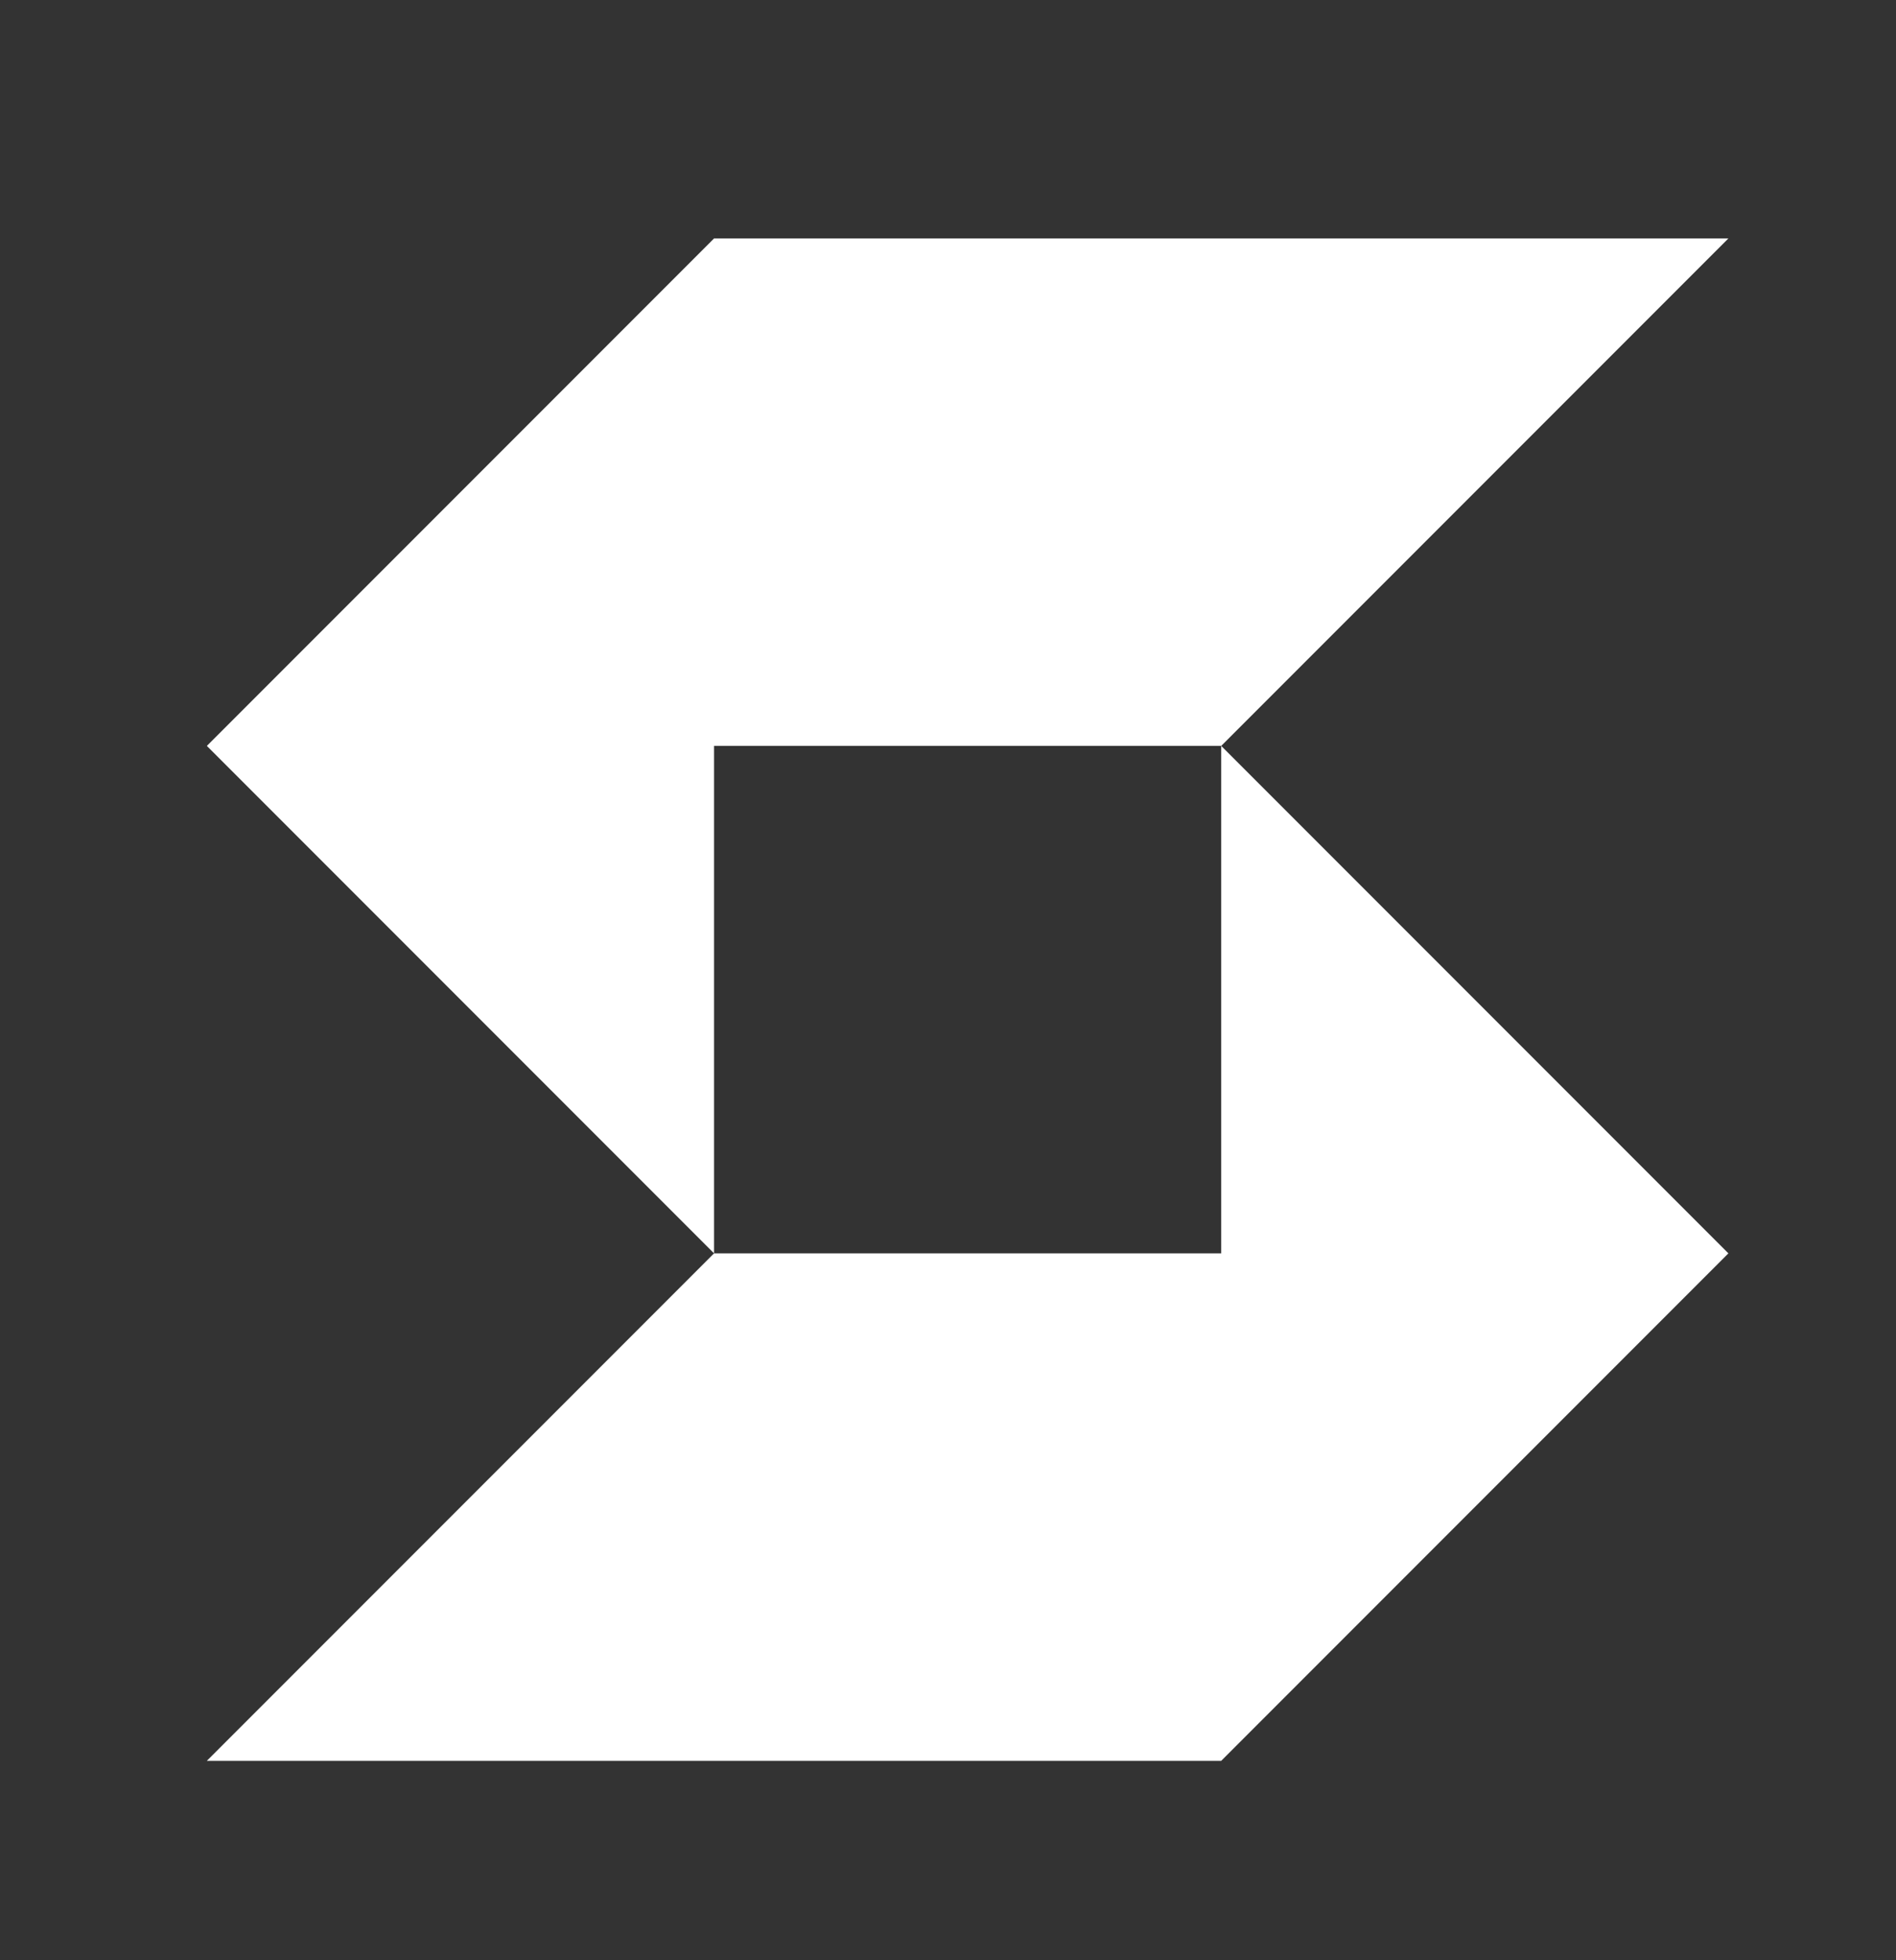 <svg xmlns="http://www.w3.org/2000/svg" width="30" height="31" viewBox="0 0 30 31" fill="none"><rect x="0" y="0" width="30" height="31" fill="#333333" stroke="none"/><g id="shape-17"><g id="shape-17_2"><path d="M3.273 27.846L11.298 19.821H19.323V11.796L27.348 19.821L19.323 27.846H3.273Z" fill="white"></path><path d="M3.273 11.796L11.298 19.821V11.796H19.323L27.348 3.771H11.298L3.273 11.796Z" fill="white"></path></g></g></svg>